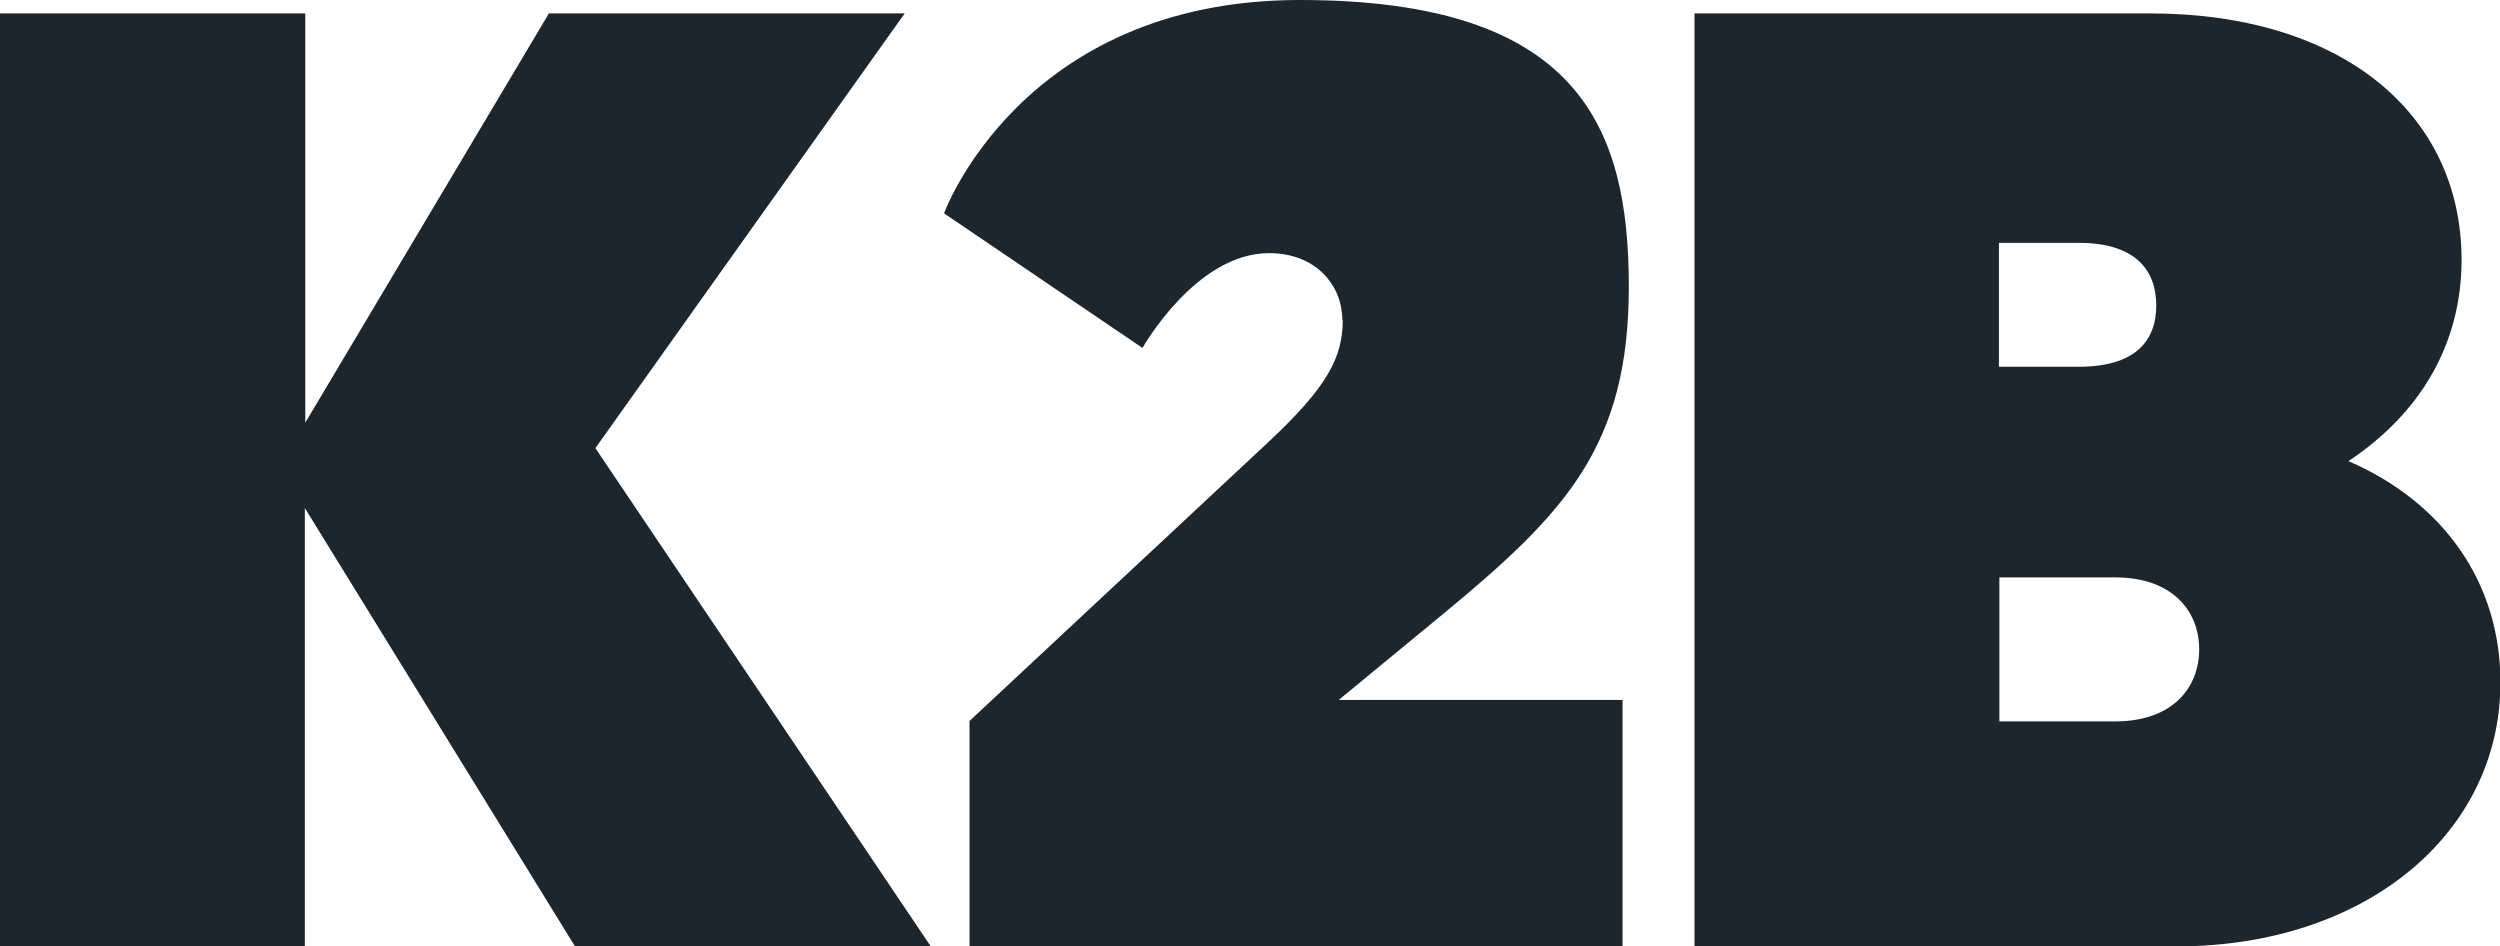<svg width="317" height="120" viewBox="0 0 317 120" fill="none" xmlns="http://www.w3.org/2000/svg">
<g clip-path="url(#clip0_59_216)">
<path d="M38.711 120H0V1.701H38.711V53.592L69.601 1.701H114.716L75.495 56.824L118.06 120.057H72.945L38.654 64.423V120.057L38.711 120Z" fill="#1C262F"/>
<path d="M170.204 40.548C170.204 36.295 166.973 32.098 160.909 32.098C151.614 32.098 144.869 44.121 144.869 44.121L119.704 27.051C119.704 27.051 129.509 0 164.82 0C200.13 0 206.535 16.049 206.535 36.352C206.535 56.654 198.43 65.104 182.9 77.921L169.751 88.752H205.741V120H122.935V91.418L160.795 56.087C168.39 48.998 170.261 45.255 170.261 40.548H170.204Z" fill="#1C262F"/>
<path d="M312.126 32.949C312.126 43.611 306.911 52.401 297.786 58.469C309.802 63.686 317.057 73.837 317.057 86.541C317.057 105.652 299.997 120 276.022 120H214.866V1.701H272.621C296.936 1.701 312.126 14.405 312.126 32.949ZM273.415 38.733C273.415 34.197 270.694 30.794 263.609 30.794H253.464V46.503H263.609C270.694 46.503 273.415 43.27 273.415 38.733ZM268.2 91.475C275.455 91.475 278.856 87.221 278.856 82.344C278.856 77.467 275.455 73.214 268.2 73.214H253.521V91.475H268.2Z" fill="#1C262F"/>
</g>
<defs>
<clipPath id="clip0_59_216">
<rect width="317" height="120" fill="white"/>
</clipPath>
</defs>
</svg>
